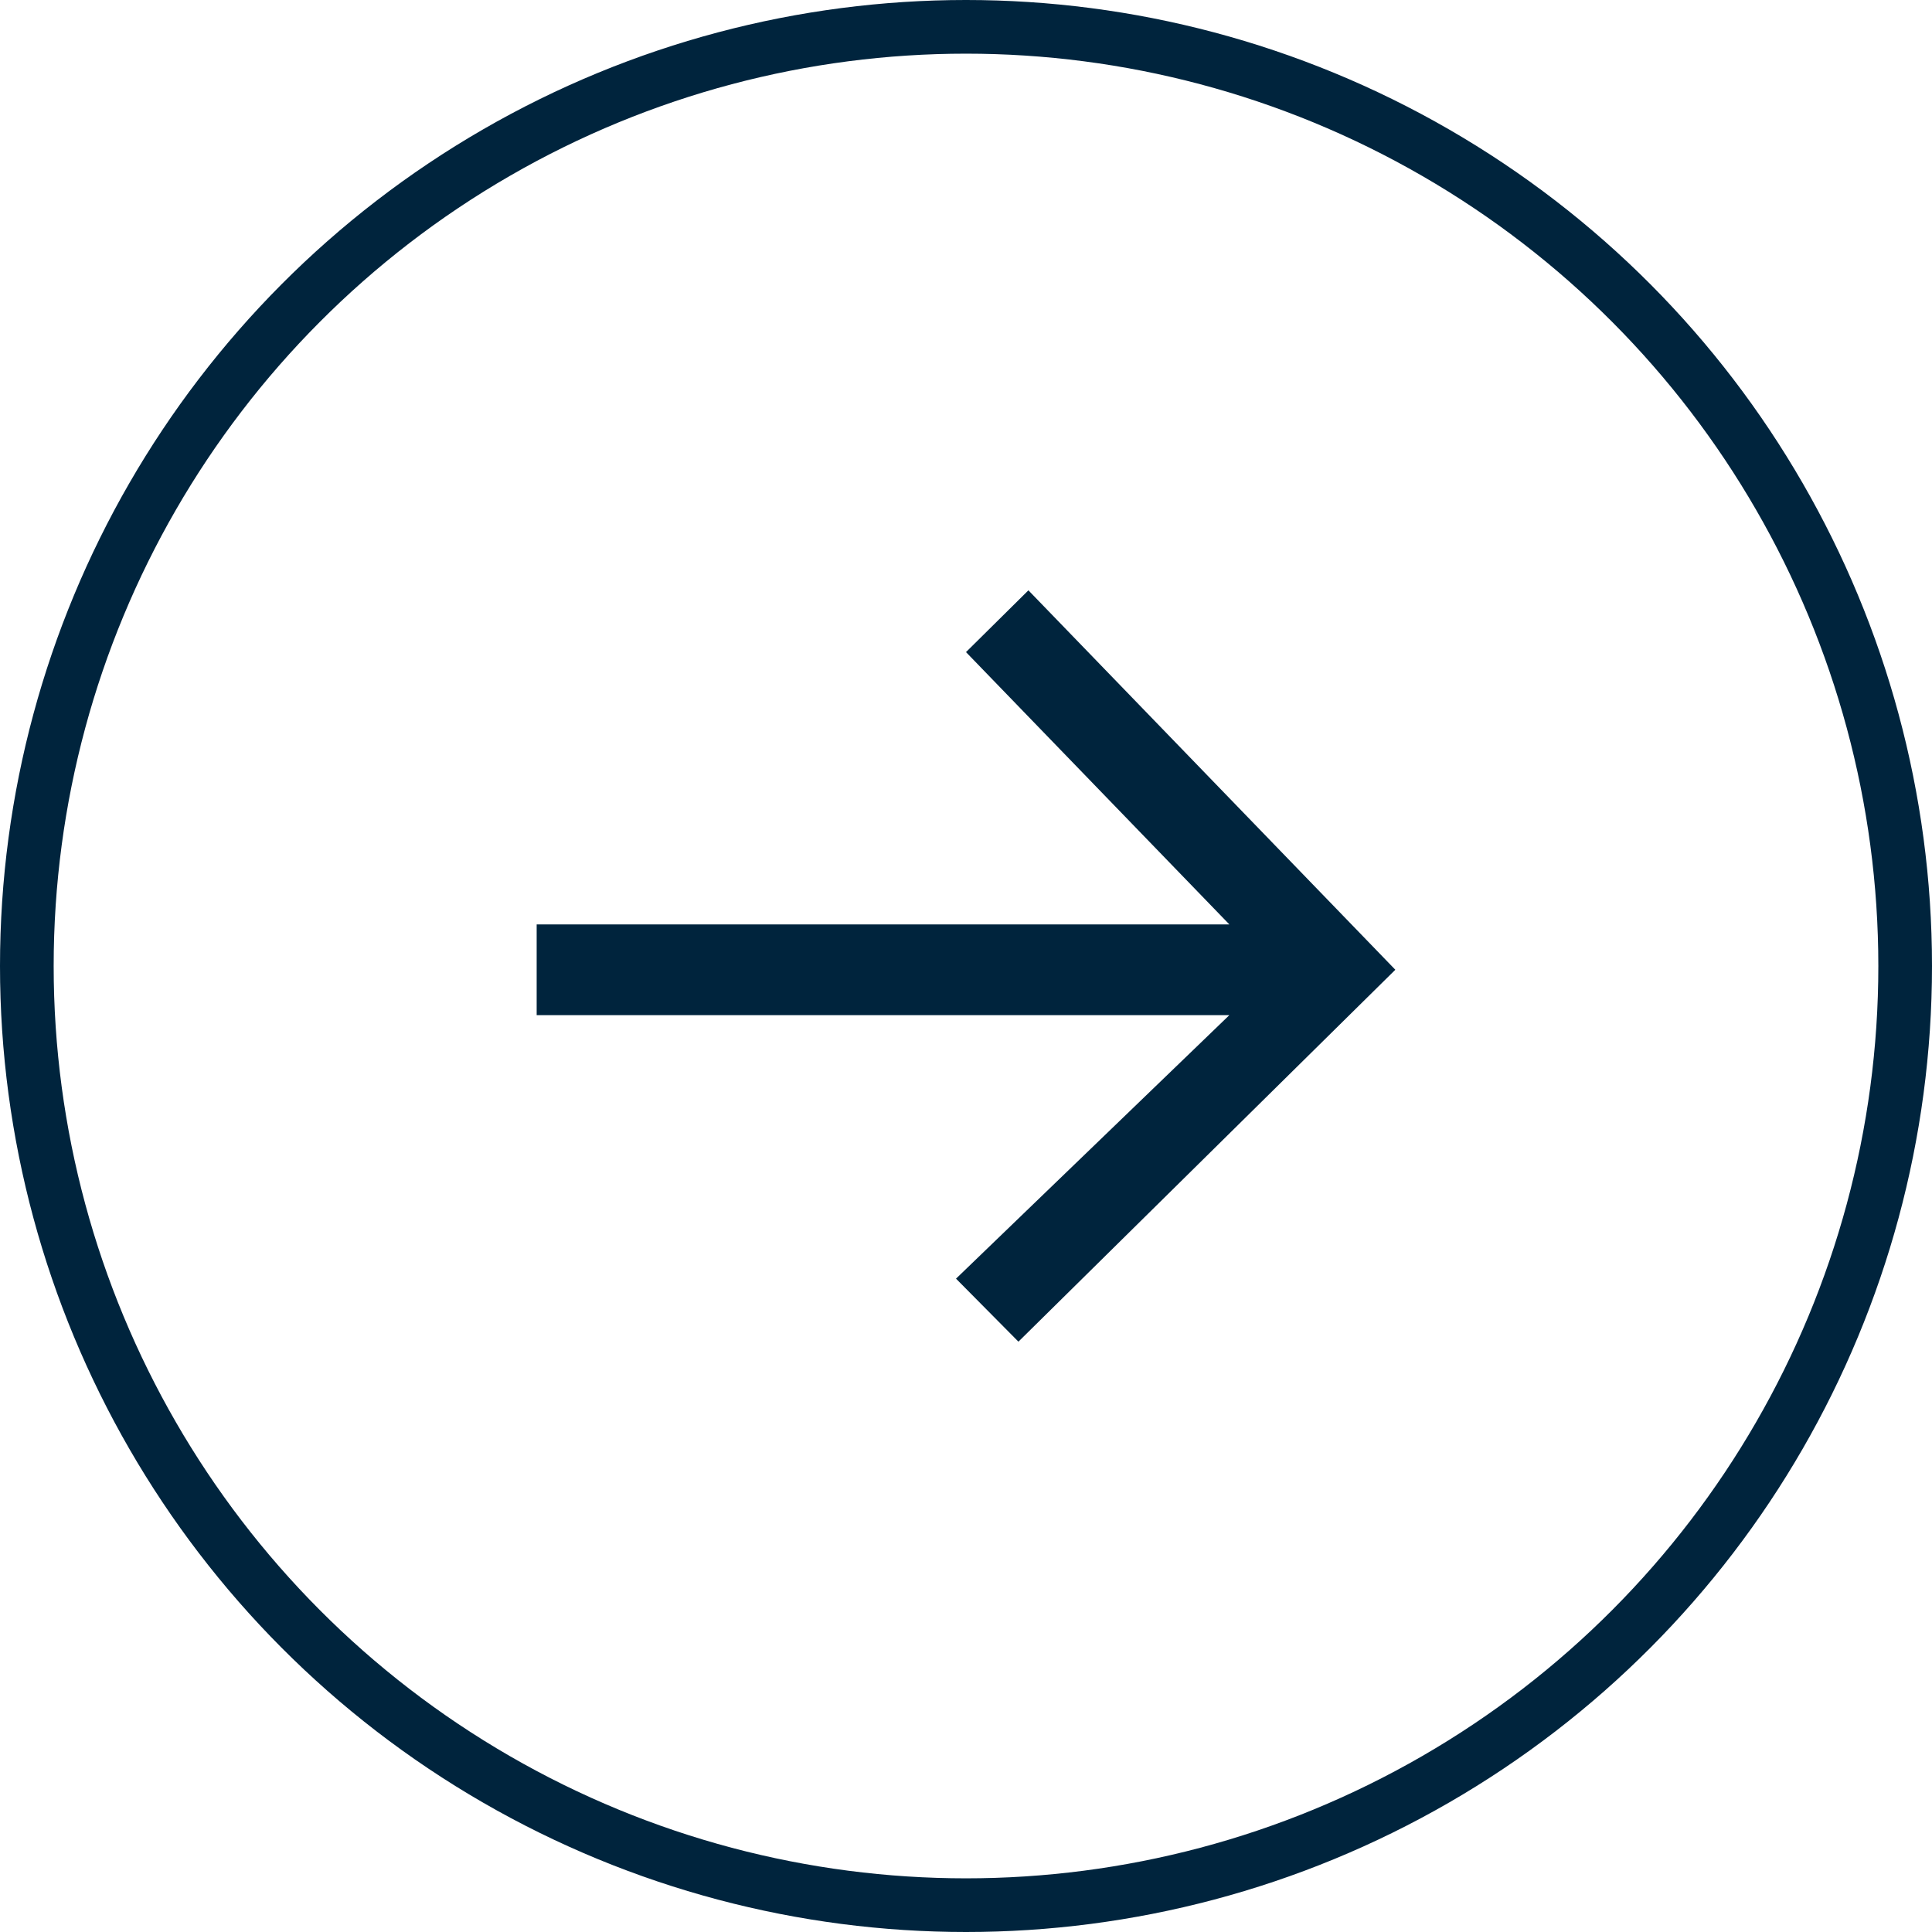 <svg width="36" height="36" viewBox="0 0 36 36" fill="none" xmlns="http://www.w3.org/2000/svg">
<circle cx="18" cy="18" r="17.5" stroke="#00243D"/>
<path d="M26 18.07L18.977 25L17.814 23.826L22.907 18.916L10 18.916L10 17.225L22.907 17.225L18 12.151L19.163 11L26 18.07Z" fill="#00243D"/>
</svg>
